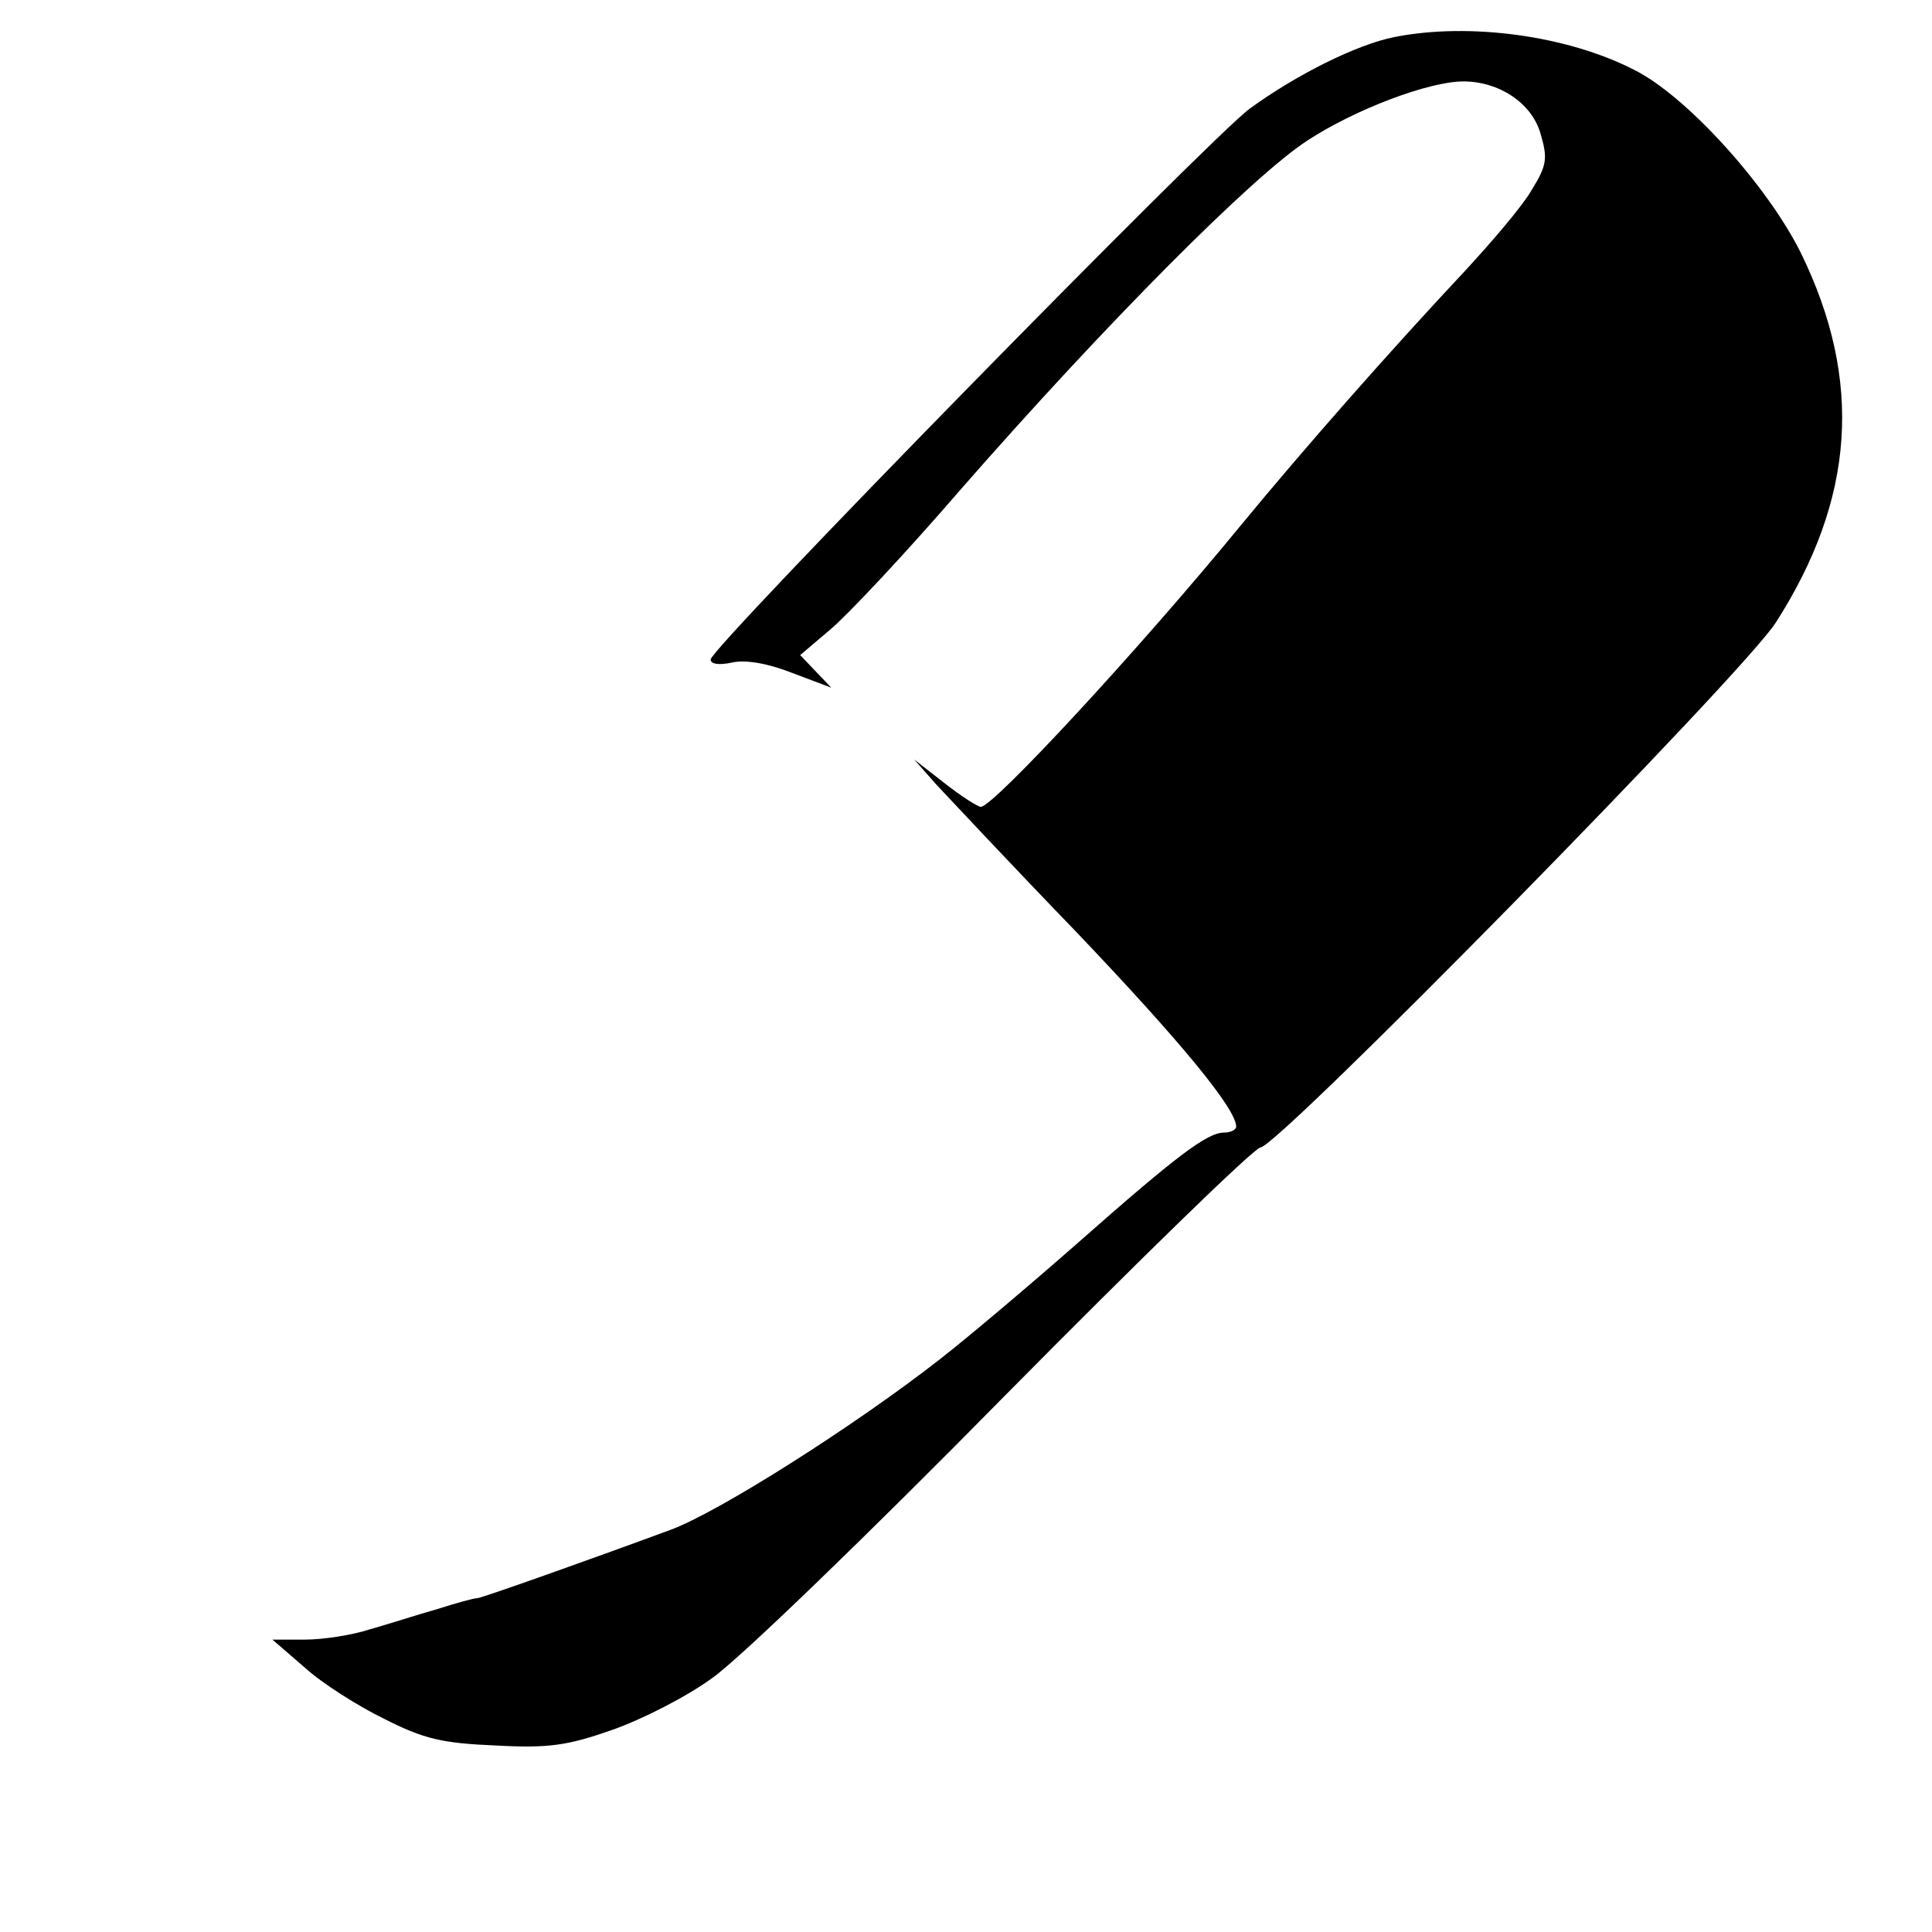 <?xml version="1.0" standalone="no"?>
<!DOCTYPE svg PUBLIC "-//W3C//DTD SVG 20010904//EN"
 "http://www.w3.org/TR/2001/REC-SVG-20010904/DTD/svg10.dtd">
<svg version="1.0" xmlns="http://www.w3.org/2000/svg"
 width="261pt" height="261pt" viewBox="0 0 261 261"
 preserveAspectRatio="xMidYMid meet">
<g transform="translate(0,261) scale(0.1,-0.1)"
fill="#000000" stroke="none">
<path d="M1884 2560 c-51 -10 -133 -51 -196 -97 -53 -39 -728 -728 -728 -744
0 -6 11 -8 29 -4 18 4 48 -1 81 -14 l53 -20 -21 22 -21 22 40 34 c22 18 102
103 177 190 196 224 394 423 468 471 64 42 164 80 211 80 48 0 92 -29 104 -70
10 -34 9 -43 -12 -77 -12 -21 -53 -69 -89 -108 -105 -112 -220 -243 -304 -345
-136 -166 -334 -380 -351 -380 -4 0 -26 14 -49 32 l-41 32 30 -34 c17 -18 101
-108 189 -199 141 -148 216 -239 216 -263 0 -4 -7 -8 -16 -8 -23 0 -63 -30
-199 -150 -66 -58 -149 -128 -185 -156 -115 -90 -301 -208 -365 -231 -111 -41
-252 -91 -260 -92 -5 0 -30 -7 -55 -15 -25 -7 -65 -20 -90 -27 -24 -8 -64 -14
-88 -14 l-44 0 44 -38 c23 -21 72 -52 107 -69 53 -27 78 -33 150 -36 73 -4 98
0 158 21 40 14 101 45 135 70 35 24 213 196 395 381 183 185 338 336 346 336
23 0 652 640 696 709 107 167 118 327 34 499 -45 91 -155 213 -226 248 -90 46
-222 64 -323 44z"/>
</g>
</svg>
